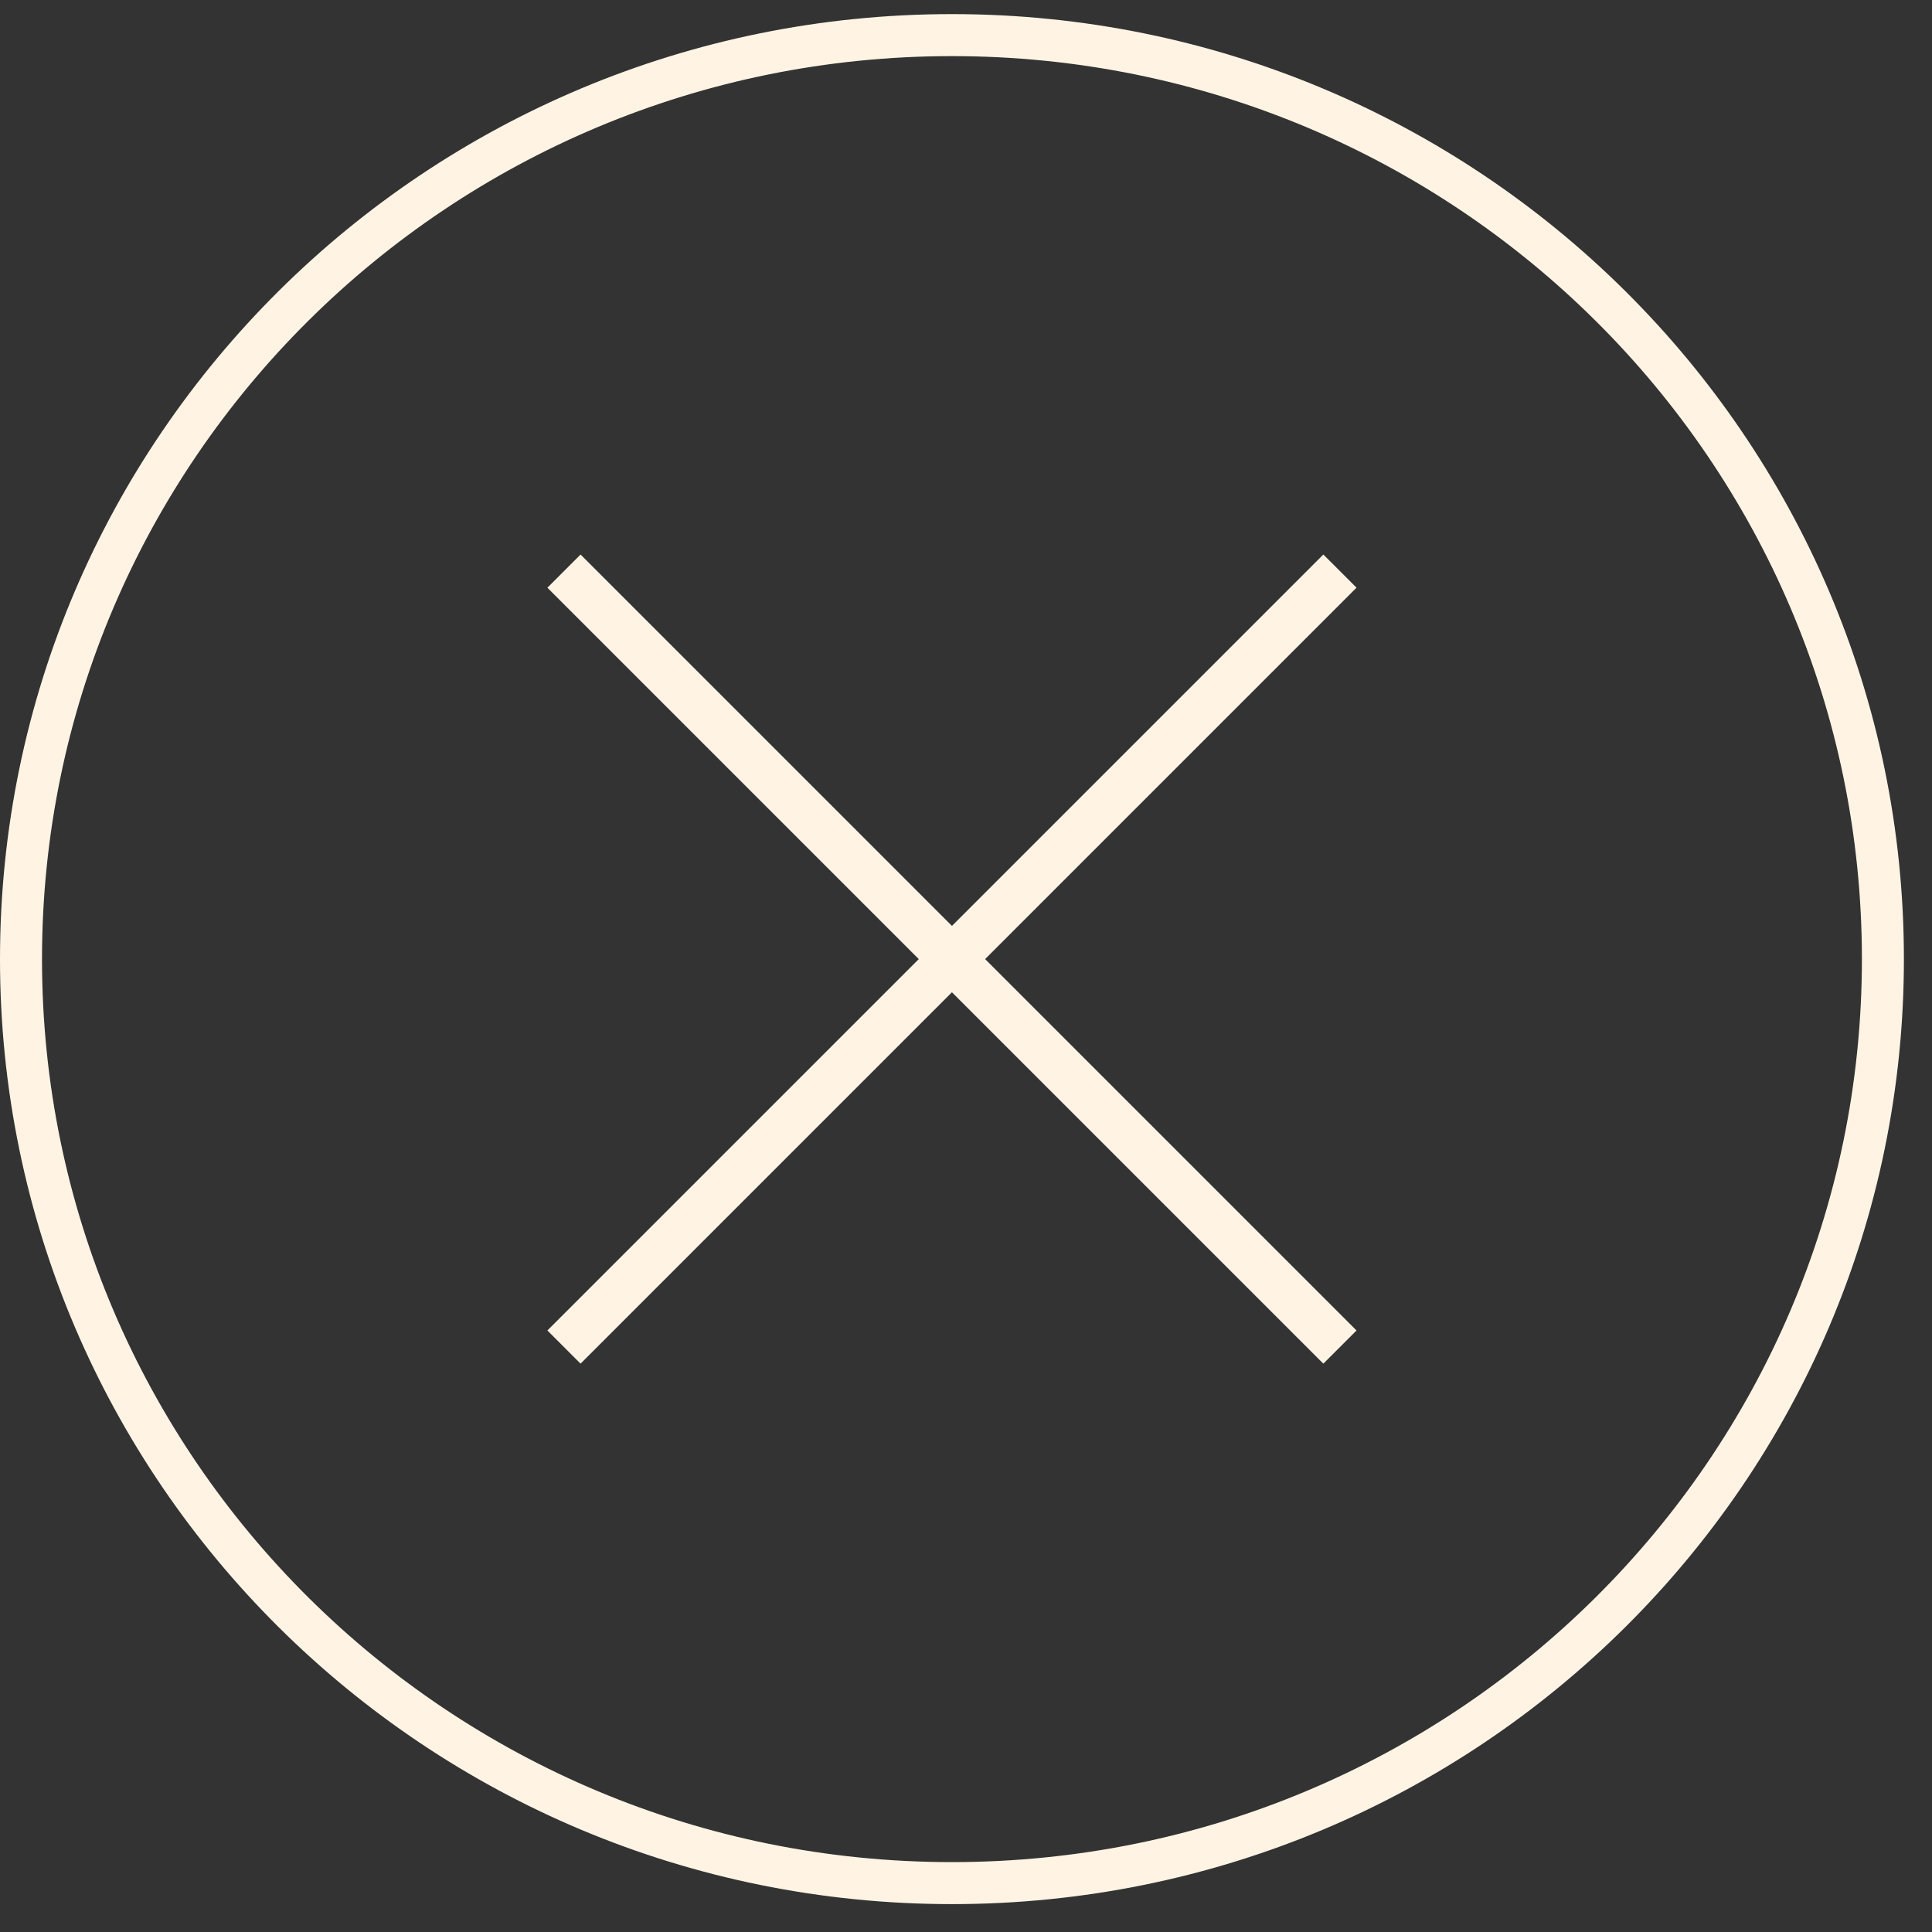 <svg width="46" height="46" viewBox="0 0 46 46" fill="none" xmlns="http://www.w3.org/2000/svg">
<rect x="0" y="0" width="46" height="46" fill="#333333" stroke="none"/>
<path d="M44.831 22.836C44.831 34.983 34.911 44.836 22.666 44.836C10.42 44.836 0.5 34.983 0.5 22.836C0.5 10.689 10.42 0.836 22.666 0.836C34.911 0.836 44.831 10.689 44.831 22.836Z" stroke="#FFF4E4"/>
<rect x="13.033" y="31.678" width="26.128" height="1.117" transform="rotate(-45 13.033 31.678)" fill="#FFF4E4"/>
<rect x="13.823" y="13.203" width="26.128" height="1.117" transform="rotate(45 13.823 13.203)" fill="#FFF4E4"/>
</svg>
